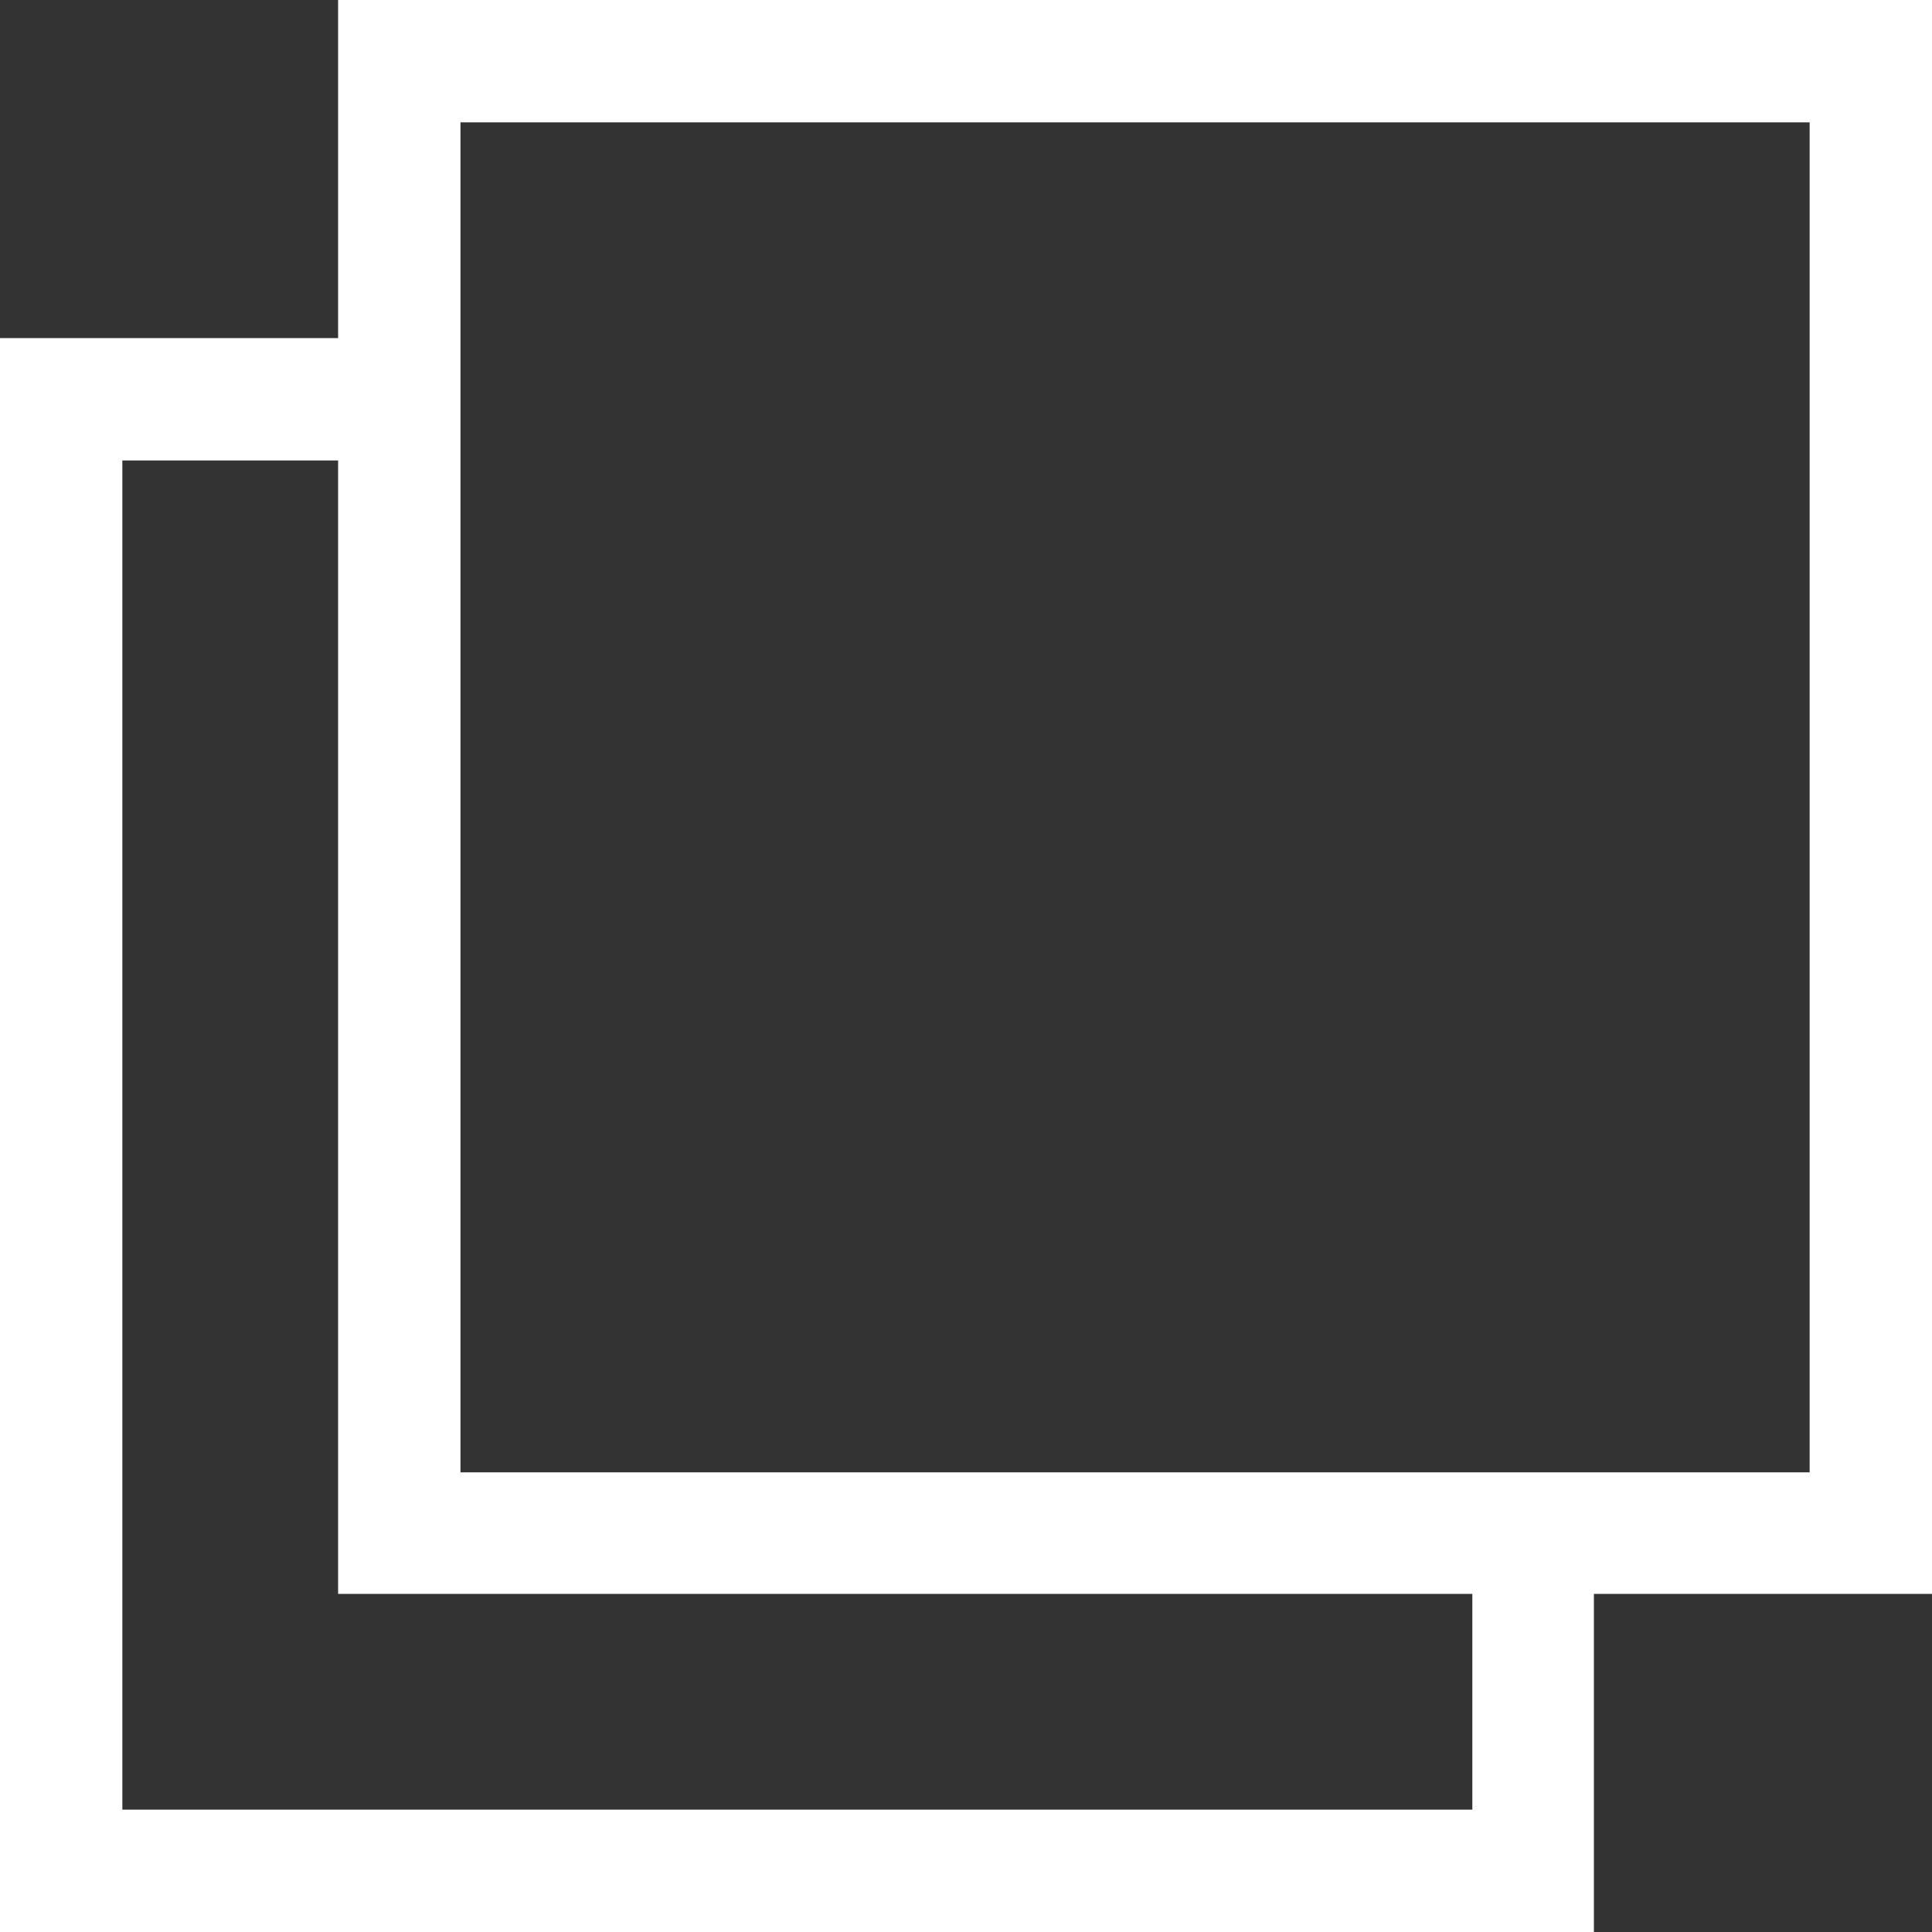 <svg id="レイヤー_1" data-name="レイヤー 1" xmlns="http://www.w3.org/2000/svg" viewBox="0 0 24 24"><rect x="0" y="0" width="24" height="24" fill="#333333" stroke="none"/><defs><style>.cls-1{fill:#fff;}</style></defs><title>icon-gaibulink-w</title><path class="cls-1" d="M18.86-5h-.57v3.48H1.52V-18.28H5V-19.8H0V0H19.8V-5Z" transform="translate(0 24)"/><path class="cls-1" d="M4.2-24V-4.2H24V-24ZM22.48-5.71H5.72V-22.48H22.48Z" transform="translate(0 24)"/></svg>